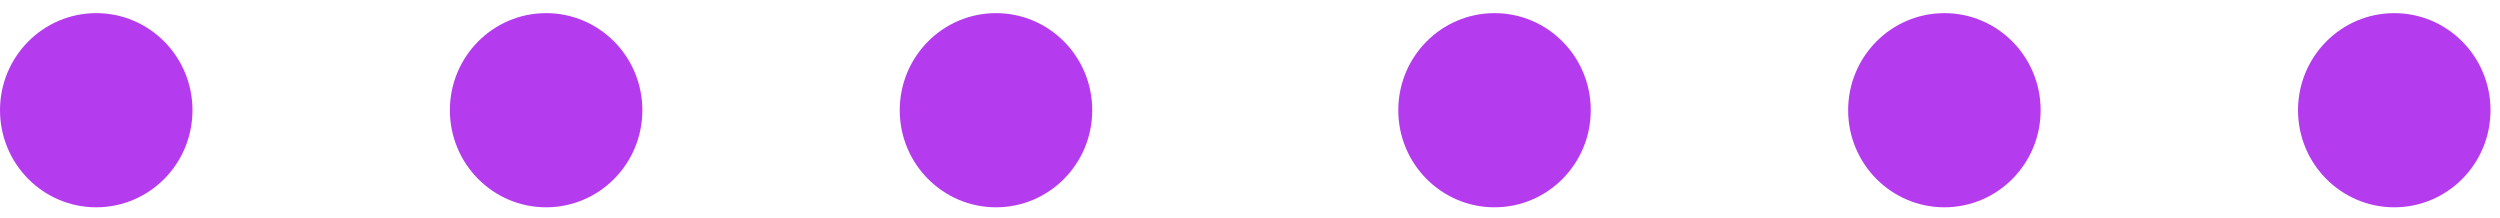 <?xml version="1.0" encoding="UTF-8"?> <svg xmlns="http://www.w3.org/2000/svg" width="103" height="9" viewBox="0 0 103 9" fill="none"> <path d="M0 4.541C0 2.332 1.775 0.541 3.965 0.541C6.155 0.541 7.93 2.332 7.93 4.541C7.93 6.75 6.155 8.541 3.965 8.541C1.775 8.541 0 6.75 0 4.541Z" fill="#B53CEE"></path> <path d="M18.535 4.541C18.535 2.332 20.31 0.541 22.5 0.541C24.69 0.541 26.465 2.332 26.465 4.541C26.465 6.75 24.69 8.541 22.5 8.541C20.31 8.541 18.535 6.75 18.535 4.541Z" fill="#B53CEE"></path> <path d="M37.069 4.541C37.069 2.332 38.845 0.541 41.035 0.541C43.225 0.541 45 2.332 45 4.541C45 6.75 43.225 8.541 41.035 8.541C38.845 8.541 37.069 6.75 37.069 4.541Z" fill="#B53CEE"></path> <path d="M57.609 4.541C57.609 2.332 59.384 0.541 61.574 0.541C63.764 0.541 65.539 2.332 65.539 4.541C65.539 6.75 63.764 8.541 61.574 8.541C59.384 8.541 57.609 6.75 57.609 4.541Z" fill="#B53CEE"></path> <path d="M76.143 4.541C76.143 2.332 77.919 0.541 80.109 0.541C82.299 0.541 84.074 2.332 84.074 4.541C84.074 6.75 82.299 8.541 80.109 8.541C77.919 8.541 76.143 6.75 76.143 4.541Z" fill="#B53CEE"></path> <path d="M94.678 4.541C94.678 2.332 96.454 0.541 98.643 0.541C100.833 0.541 102.609 2.332 102.609 4.541C102.609 6.75 100.833 8.541 98.643 8.541C96.454 8.541 94.678 6.75 94.678 4.541Z" fill="#B53CEE"></path> </svg> 